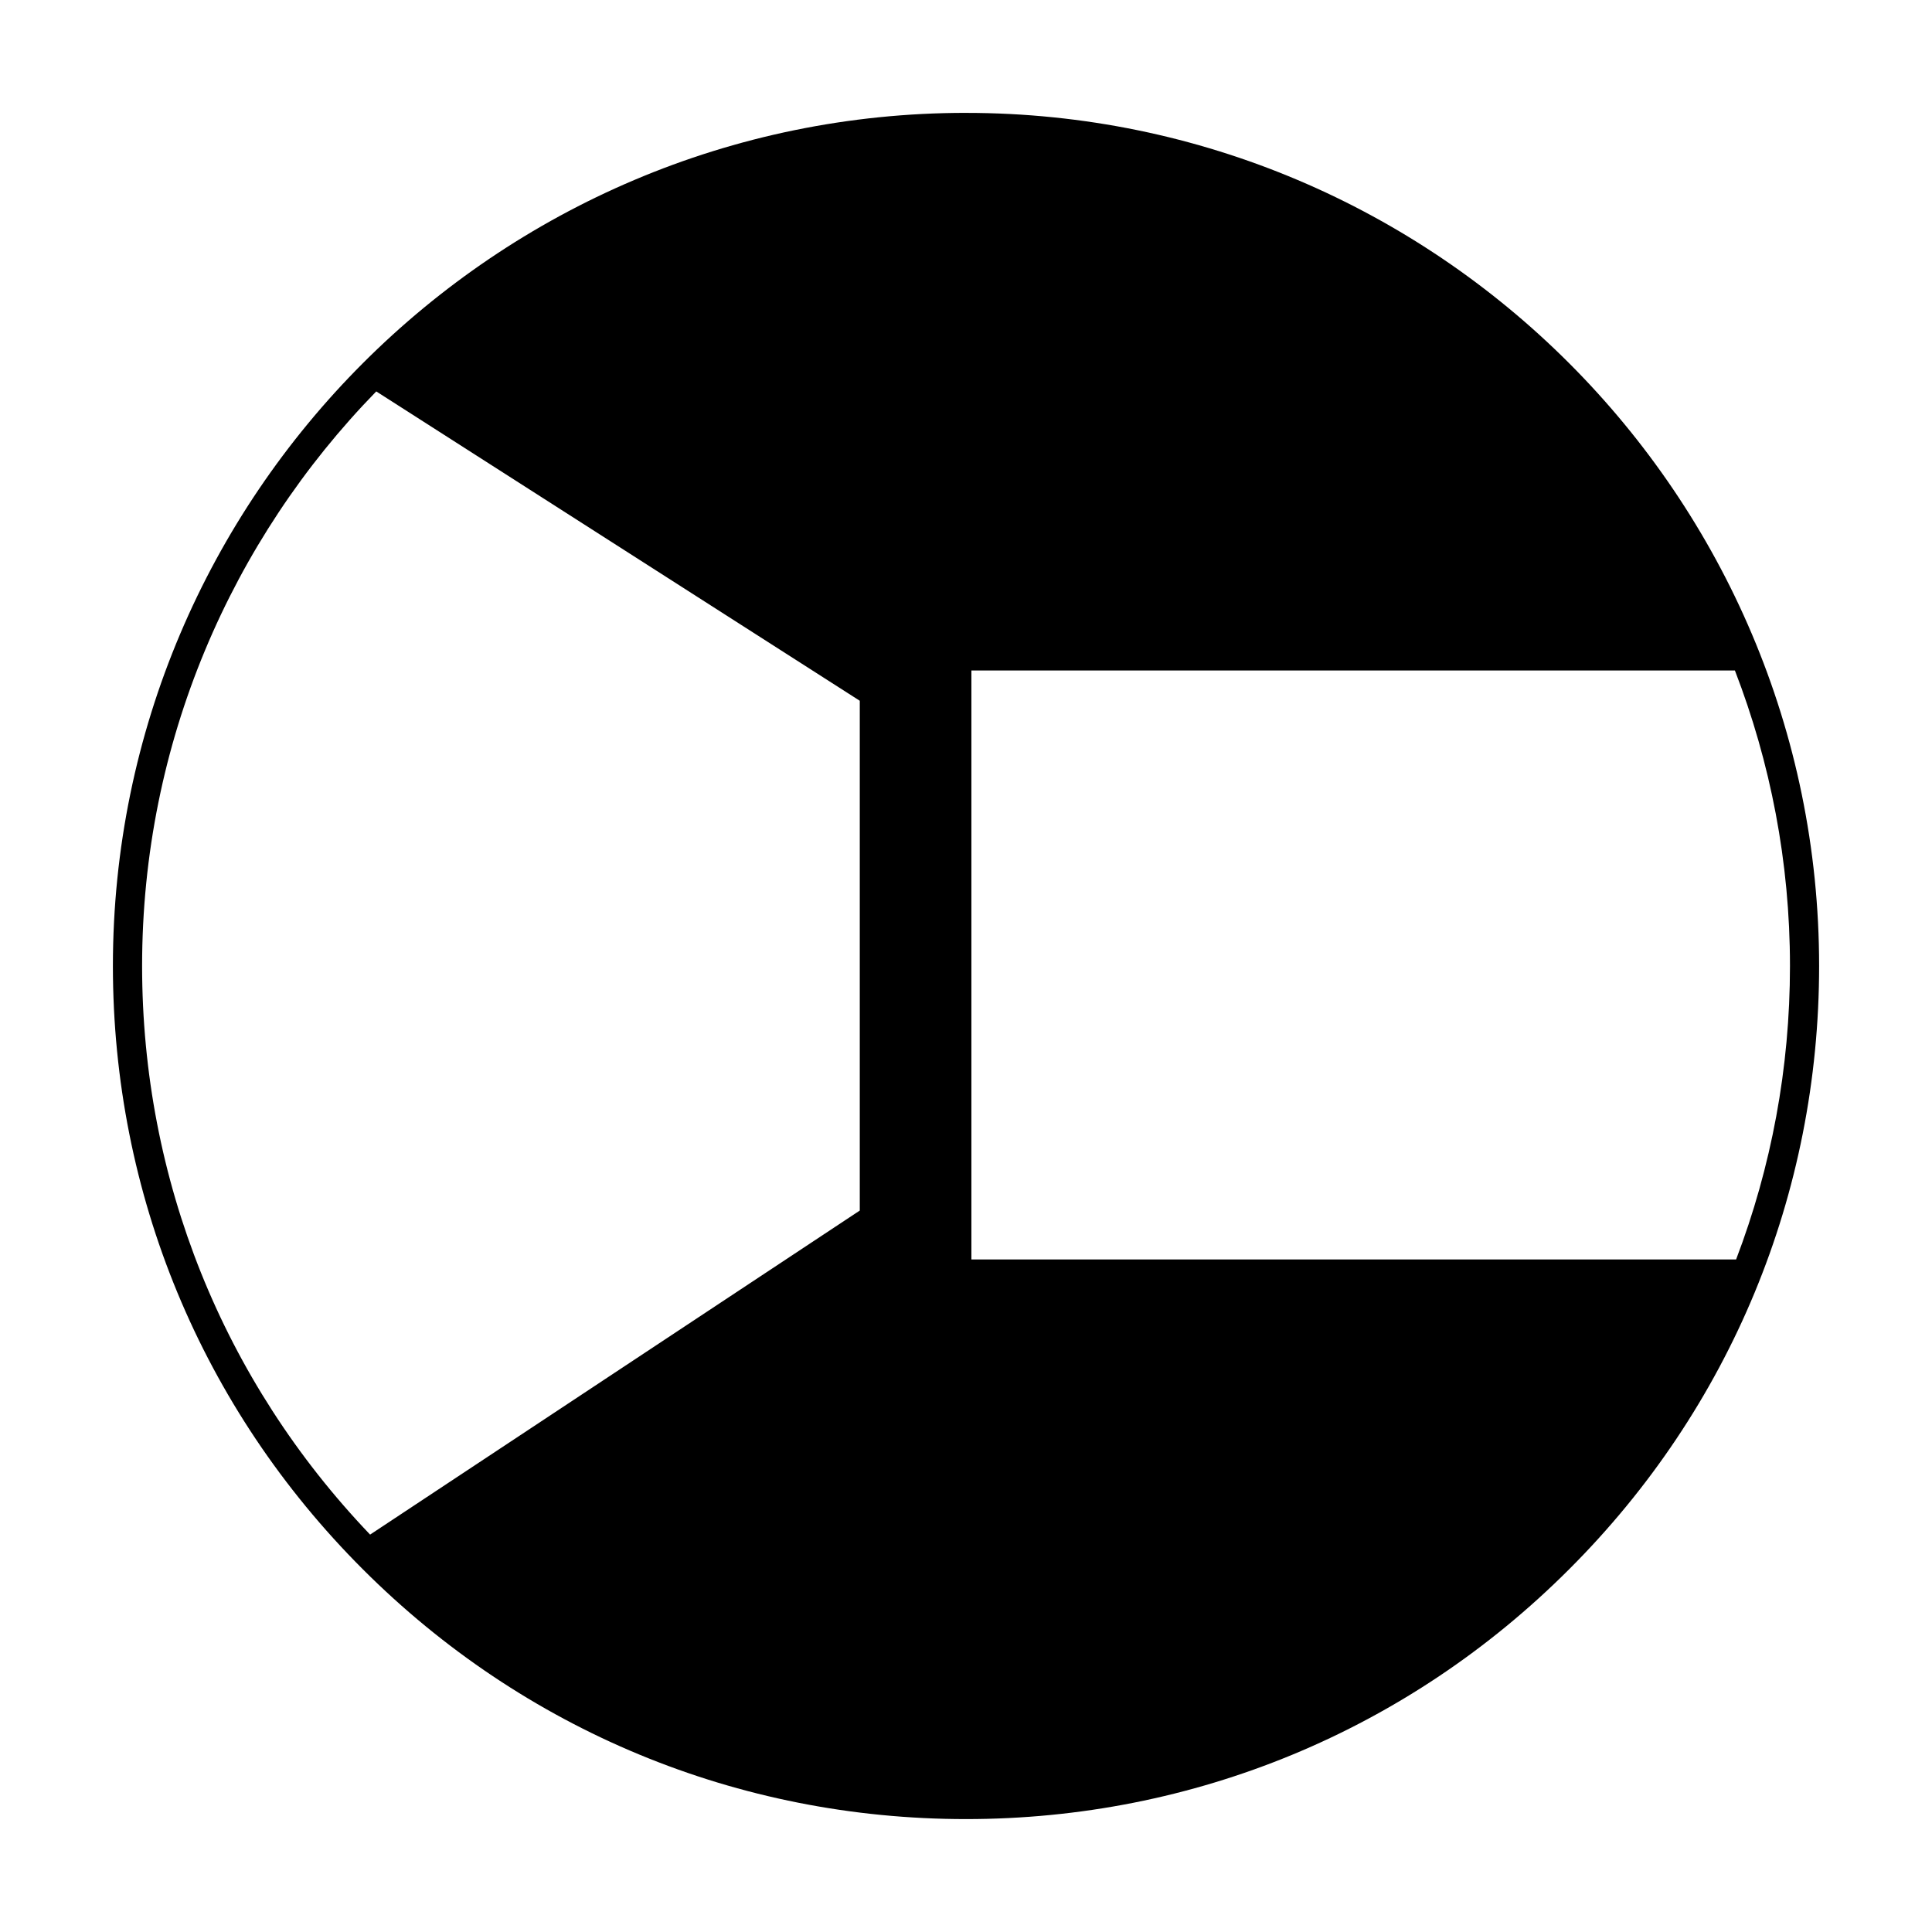 <?xml version="1.0" encoding="UTF-8"?>
<!-- Uploaded to: SVG Repo, www.svgrepo.com, Generator: SVG Repo Mixer Tools -->
<svg fill="#000000" width="800px" height="800px" version="1.1" viewBox="144 144 512 512" xmlns="http://www.w3.org/2000/svg">
 <path d="m400 173.91c-124.66 0-226.08 101.42-226.08 226.08 0 60.387 23.508 117.15 66.211 159.86 42.691 42.703 99.465 66.227 159.87 66.227s117.18-23.523 159.86-66.23c42.715-42.676 66.223-99.457 66.223-159.86-0.004-124.66-101.43-226.07-226.08-226.07zm1.43 303.85v-156.07h202.34c9.387 24.328 14.59 50.703 14.59 78.301 0 27.023-4.934 53.27-14.273 77.773l-202.66 0.004zm-157.72-230.03 128.14 81.98v135.1l-129.77 85.875c-38.977-40.797-60.422-94.086-60.422-150.7 0-59.172 23.684-112.89 62.047-152.25z"/>
</svg>